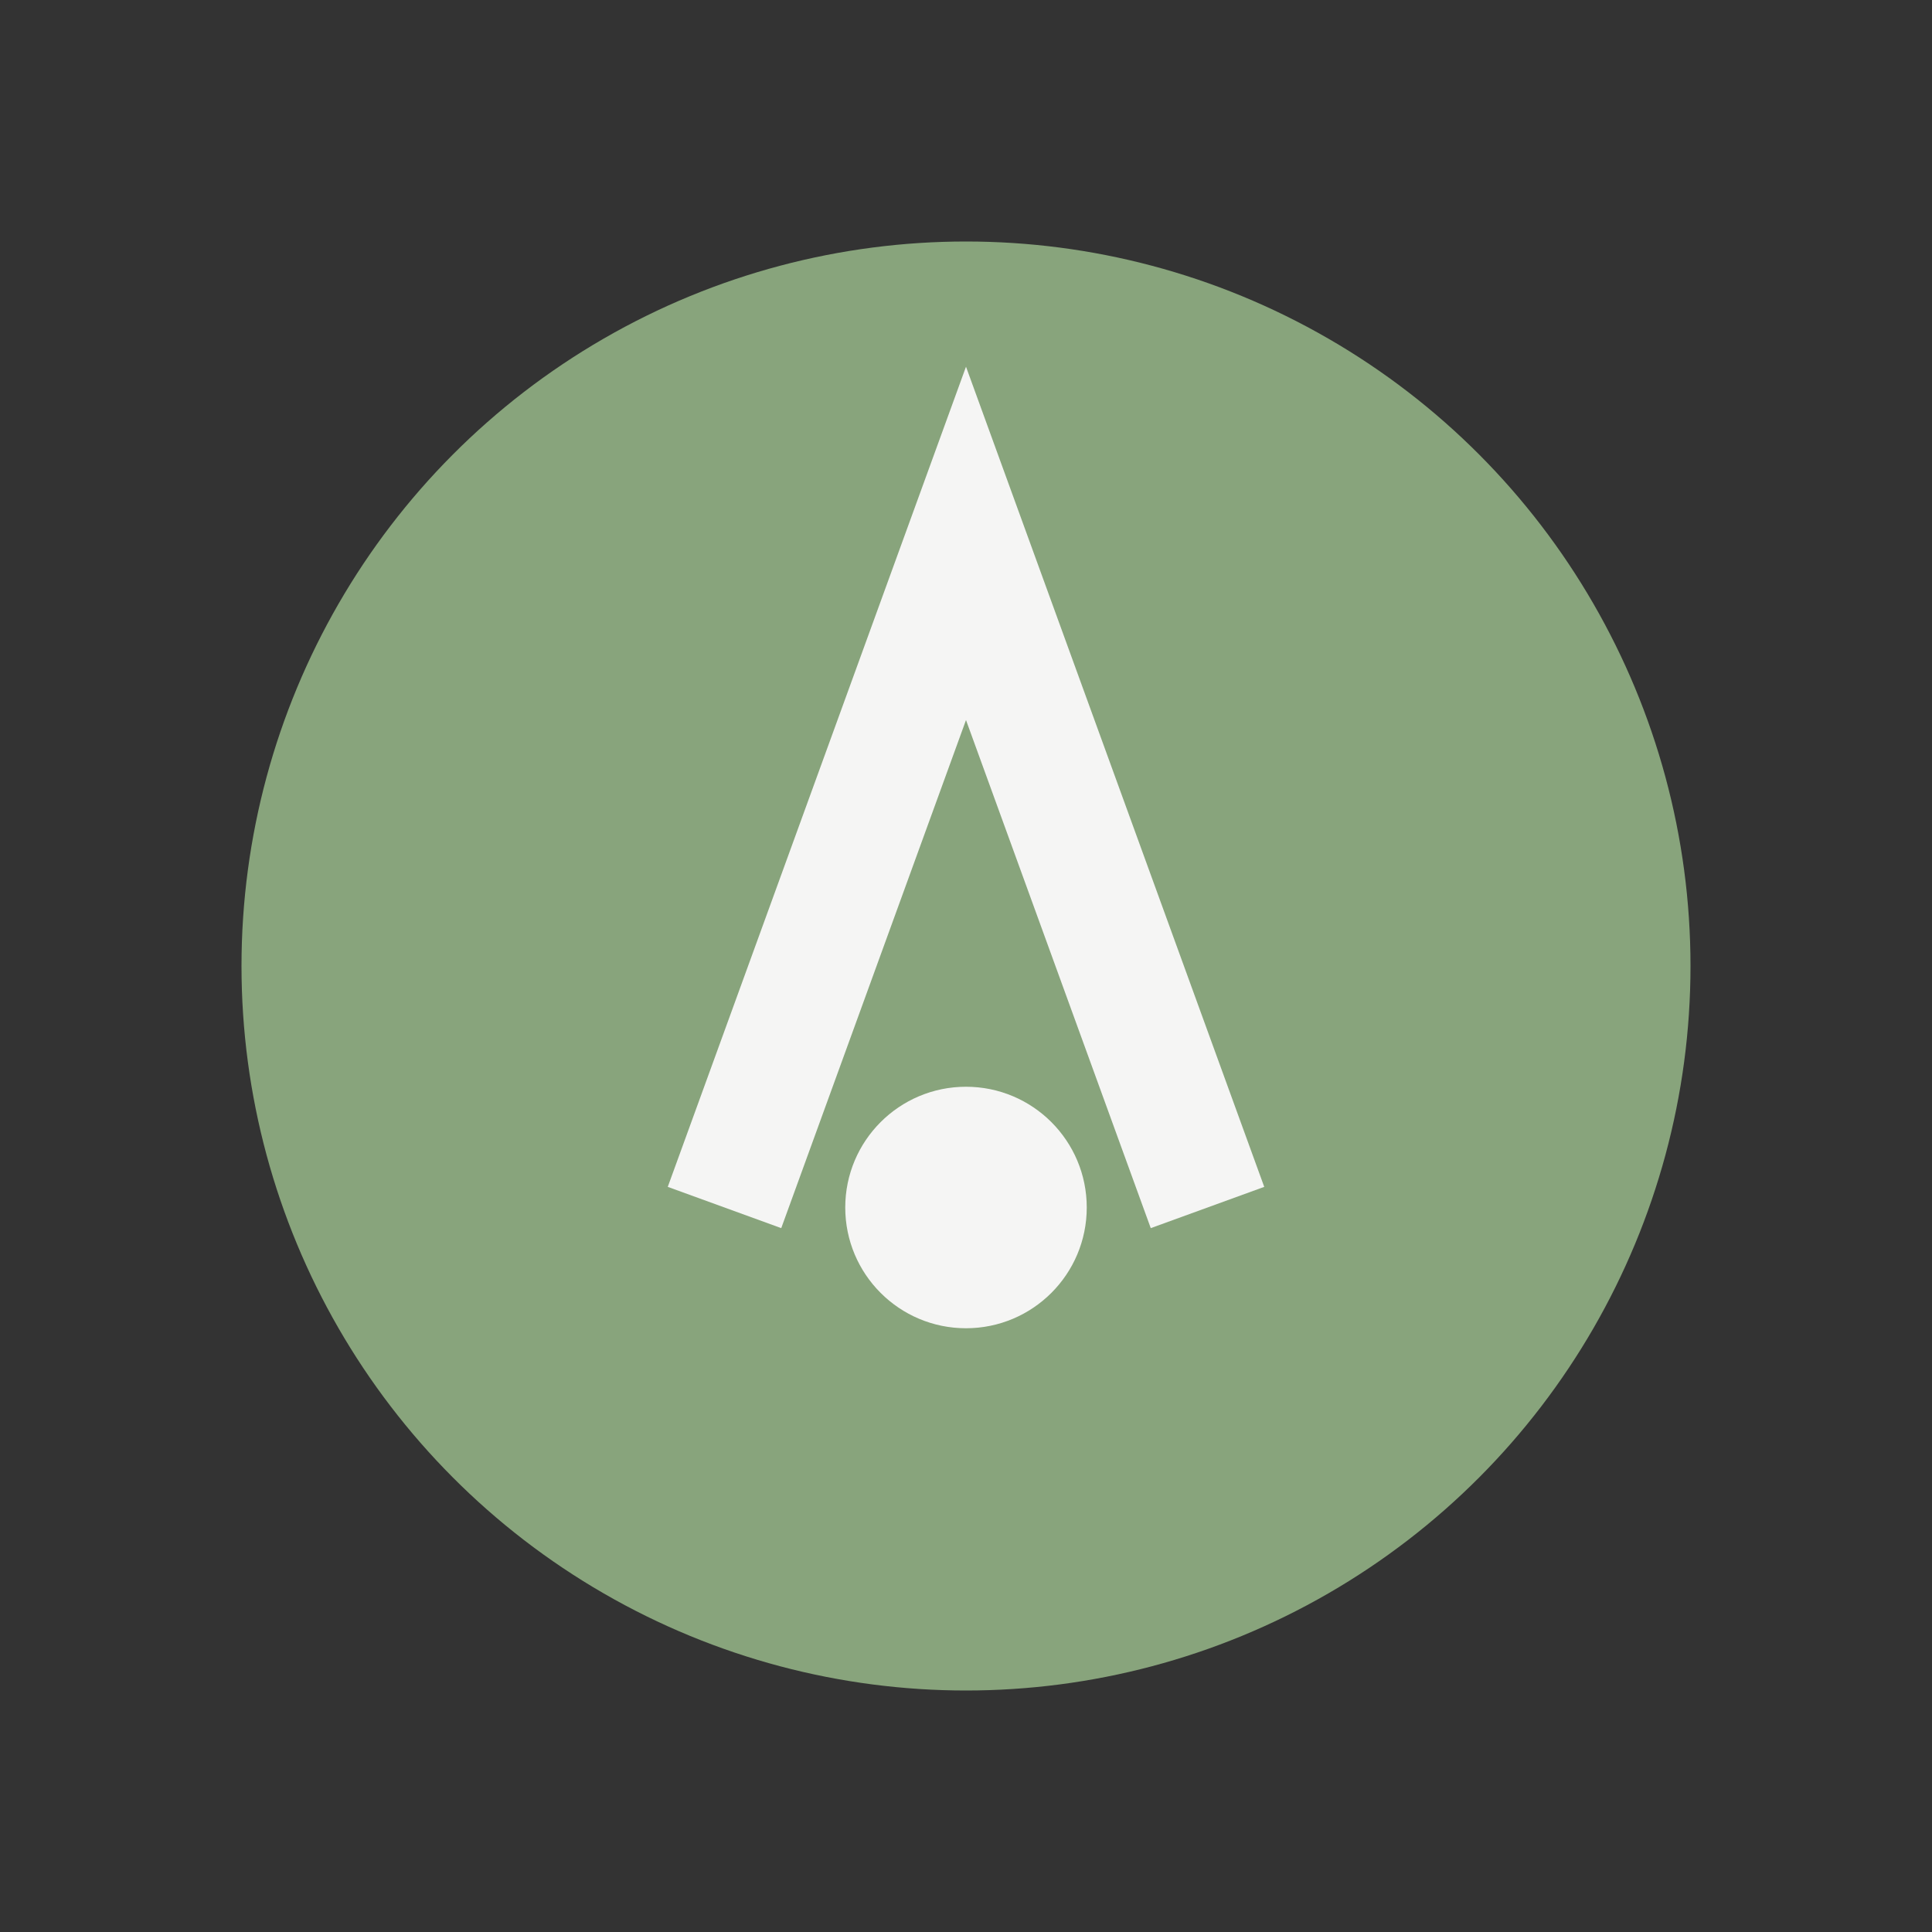 <?xml version="1.0" encoding="UTF-8"?>
<svg xmlns="http://www.w3.org/2000/svg" width="32" height="32" viewBox="0 0 32 32"><rect x="0" y="0" width="32" height="32" fill="#333333" stroke="none"/><circle cx="16" cy="16" r="12" fill="#88A47C"/><path d="M12 20l4-11 4 11" stroke="#F5F5F4" stroke-width="2" fill="none"/><circle cx="16" cy="20" r="2" fill="#F5F5F4"/></svg>